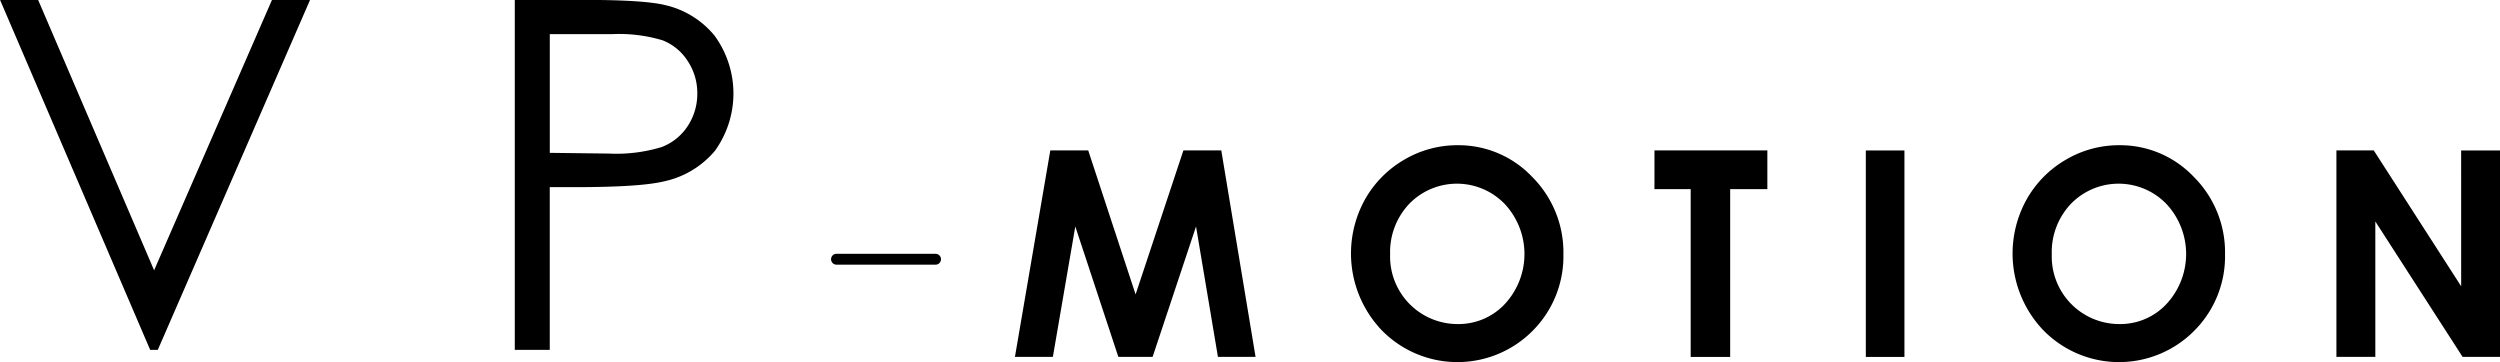 <svg id="WEB用" xmlns="http://www.w3.org/2000/svg" width="692.628" height="100.312" viewBox="0 0 346.314 50.156">
  <defs>
    <style>
      .cls-1 {
        fill-rule: evenodd;
      }
    </style>
  </defs>
  <path id="シェイプ_609" data-name="シェイプ 609" class="cls-1" d="M952.337,474.68l-6.622,19.95-6.562-19.95H933.9l-4.9,28.6h5.254l3.108-18.066,5.962,18.066h4.748l6.014-18.065,3.035,18.065h5.212l-4.749-28.6h-5.247Zm37.98-.72a14.466,14.466,0,0,0-7.4,2.013,14.683,14.683,0,0,0-5.4,5.455,15.412,15.412,0,0,0,2.254,18.122,14.675,14.675,0,0,0,20.946.117,14.6,14.6,0,0,0,4.26-10.6,14.76,14.76,0,0,0-4.32-10.714A14.051,14.051,0,0,0,990.317,473.96Zm0.039,24.774a9.352,9.352,0,0,1-9.382-9.665,9.713,9.713,0,0,1,2.677-7.019,9.207,9.207,0,0,1,13.215.067,10.168,10.168,0,0,1,.02,13.816A8.768,8.768,0,0,1,990.356,498.734Zm27.234-18.687h5.02v23.237h5.47V480.047h5.15V474.68h-15.64v5.367Zm29.28,23.237h5.35v-28.6h-5.35v28.6Zm35.11-29.324a14.463,14.463,0,0,0-7.41,2.013,14.645,14.645,0,0,0-5.4,5.455,15.392,15.392,0,0,0,2.25,18.122,14.668,14.668,0,0,0,20.94.117,14.567,14.567,0,0,0,4.27-10.6,14.76,14.76,0,0,0-4.32-10.714A14.057,14.057,0,0,0,1081.98,473.96Zm0.03,24.774a9.354,9.354,0,0,1-9.38-9.665,9.7,9.7,0,0,1,2.68-7.019,9.213,9.213,0,0,1,13.22.067,10.173,10.173,0,0,1,.01,13.816A8.741,8.741,0,0,1,1082.01,498.734Zm47.33-24.054V493.5l-12.11-18.824h-5.17v28.6h5.39V484.519l12.09,18.765h5.19v-28.6h-5.39Z" transform="translate(-788.406 -453.844)"/>
  <path id="長方形_7" data-name="長方形 7" class="cls-1" d="M904.314,489h13.715a0.755,0.755,0,0,1,0,1.509H904.314A0.755,0.755,0,1,1,904.314,489Z" transform="translate(-788.406 -453.844)"/>
  <path id="VP" class="cls-1" d="M809.21,502.312h1.054l21.094-48.482h-5.273l-16.331,37.456L793.686,453.83h-5.273Zm50.506,0h4.845V479.769h3.461q9.03,0,12.326-.792a12.646,12.646,0,0,0,7.087-4.235,13.572,13.572,0,0,0-.066-15.985,12.437,12.437,0,0,0-6.79-4.2q-2.9-.724-11.206-0.725h-9.657v48.482Zm13.414-43.736a20.928,20.928,0,0,1,7.07.855,7.279,7.279,0,0,1,3.477,2.878A8,8,0,0,1,885,466.766a8.1,8.1,0,0,1-1.318,4.523,7.469,7.469,0,0,1-3.625,2.928,21.477,21.477,0,0,1-7.284.9l-8.207-.1V458.576h8.569Z" transform="translate(-788.406 -453.844)"/>
</svg>

